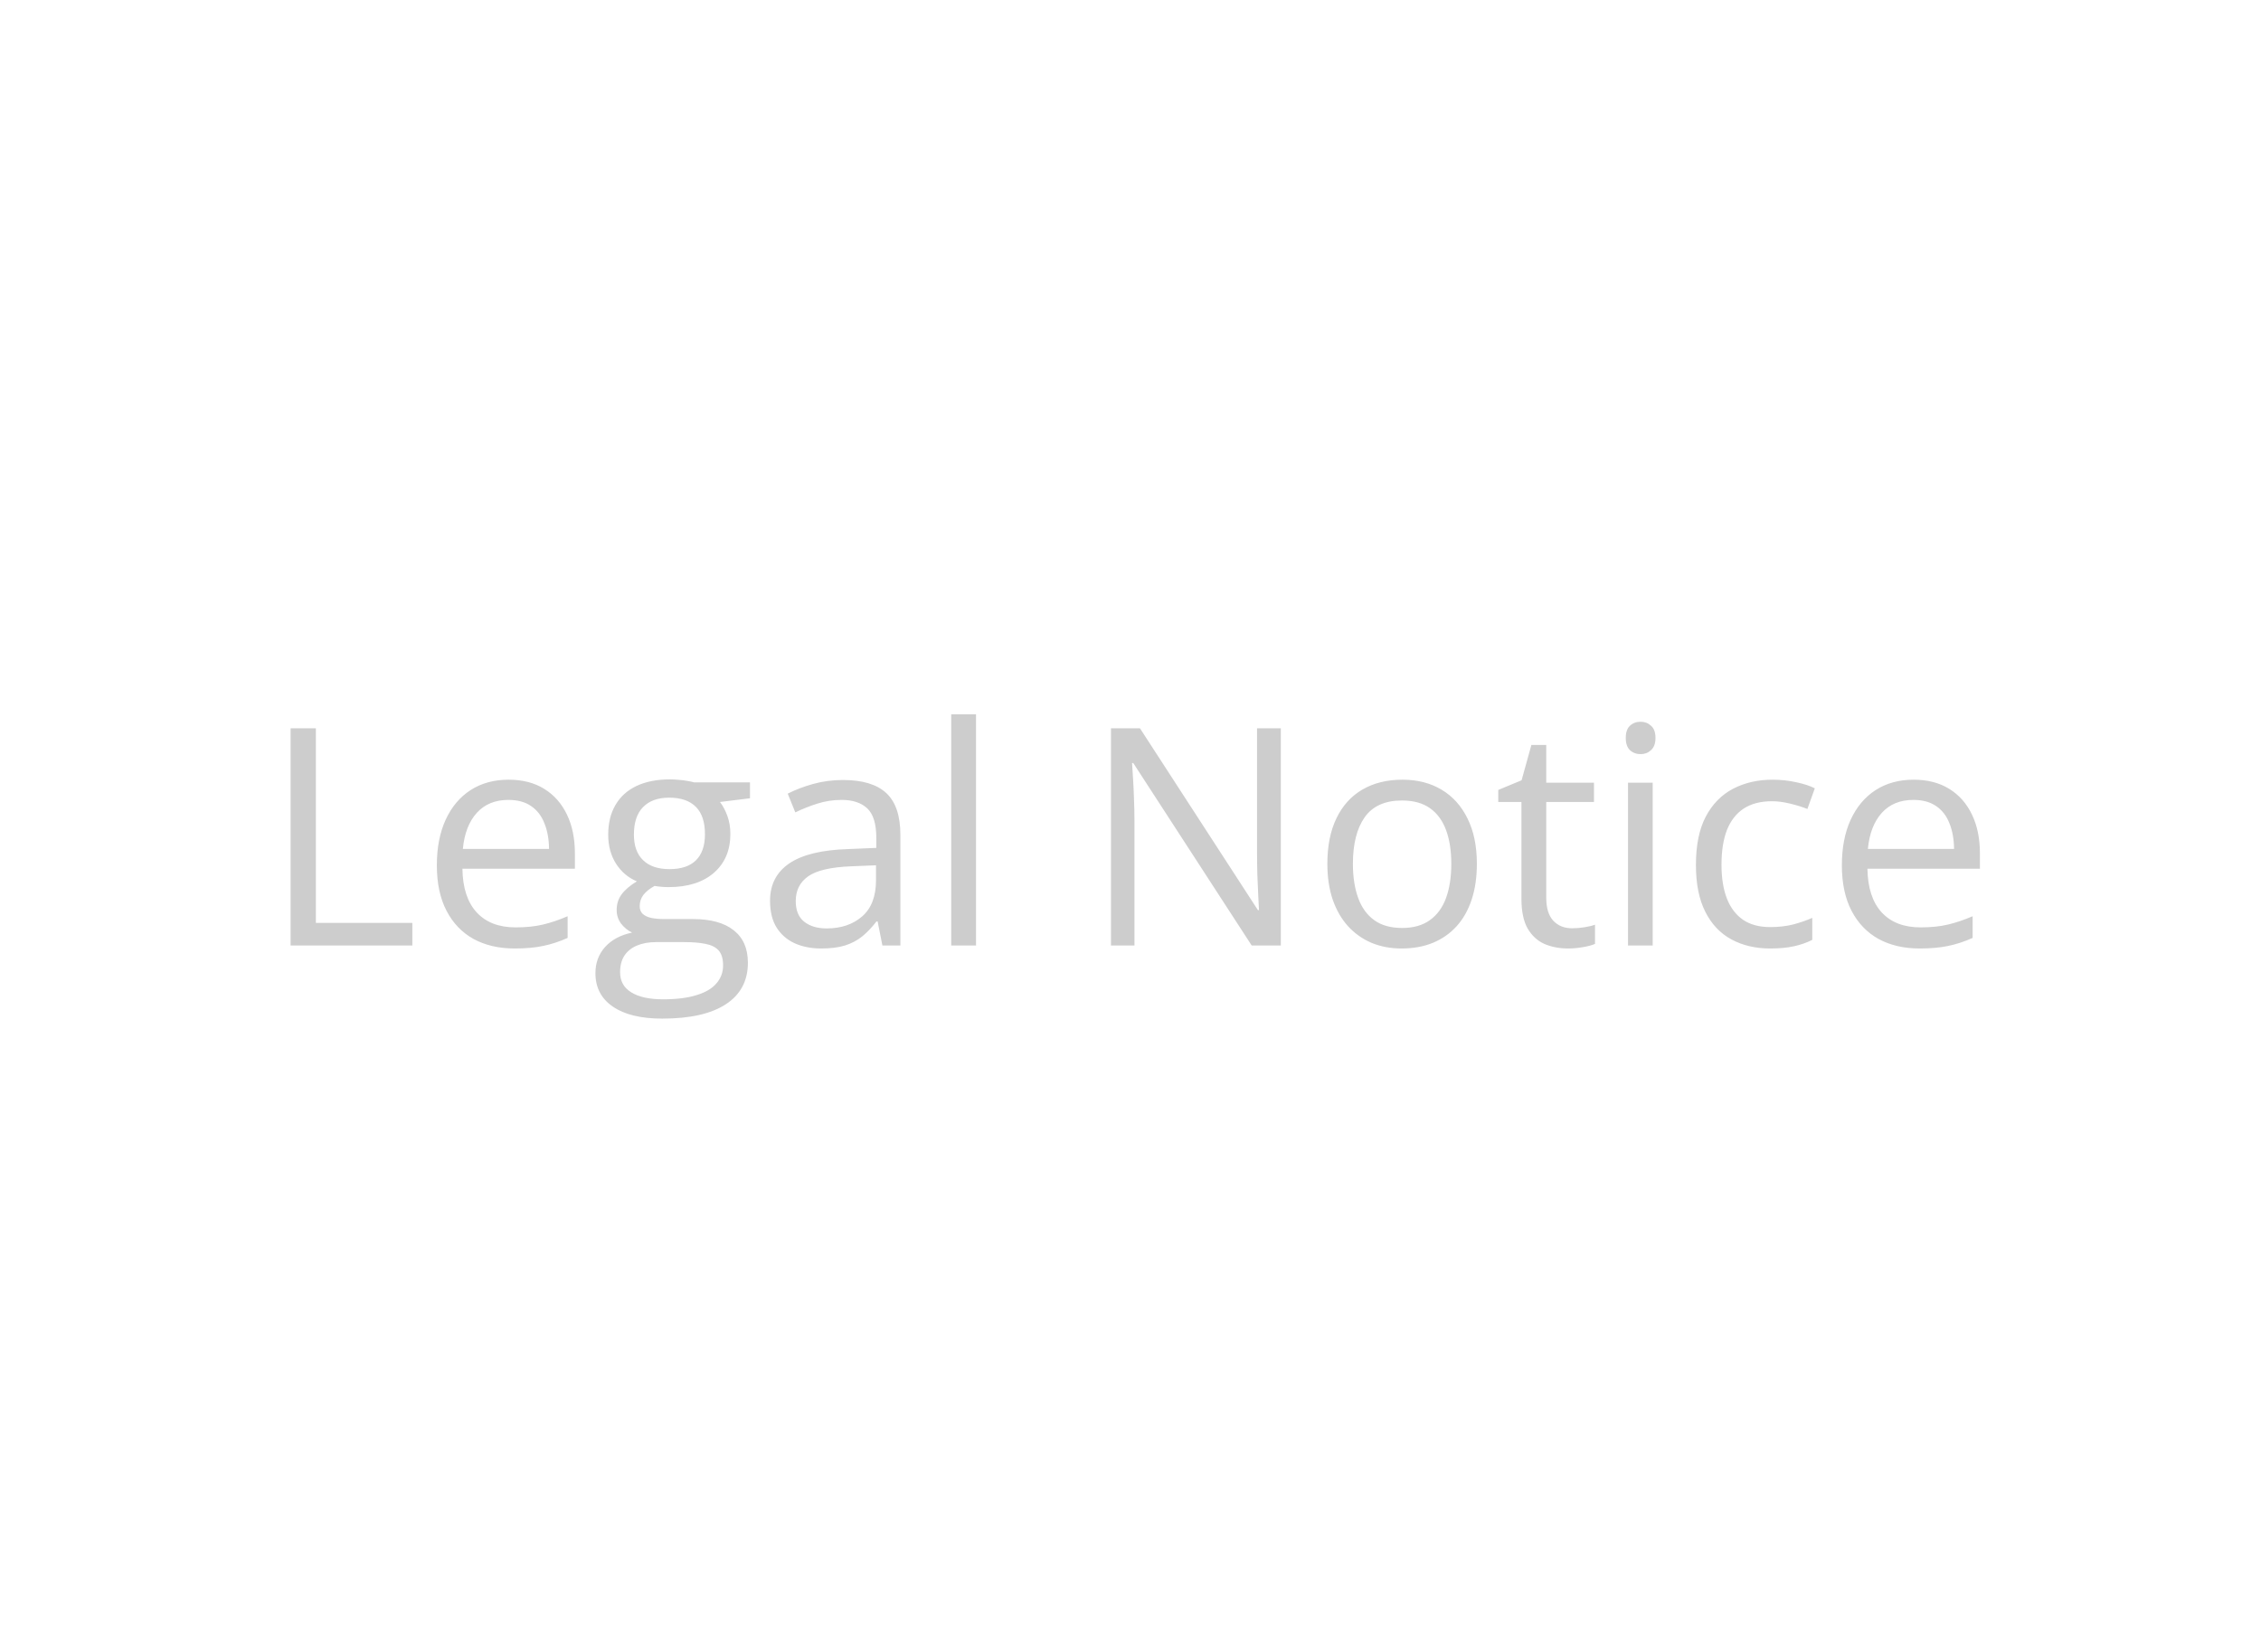 <svg width="104" height="76" viewBox="0 0 104 76" fill="none" xmlns="http://www.w3.org/2000/svg">
<path d="M13.367 43.5V33.506H14.529V42.461H18.966V43.5H13.367ZM23.395 35.871C24.034 35.871 24.58 36.012 25.036 36.295C25.492 36.578 25.84 36.974 26.082 37.484C26.324 37.99 26.444 38.583 26.444 39.262V39.966H21.27C21.283 40.845 21.502 41.515 21.926 41.976C22.35 42.436 22.947 42.666 23.717 42.666C24.191 42.666 24.61 42.623 24.975 42.536C25.339 42.45 25.717 42.322 26.109 42.153V43.151C25.731 43.32 25.355 43.443 24.981 43.52C24.612 43.598 24.175 43.637 23.669 43.637C22.949 43.637 22.32 43.491 21.782 43.199C21.249 42.903 20.834 42.47 20.538 41.9C20.242 41.331 20.094 40.633 20.094 39.809C20.094 39.002 20.228 38.305 20.497 37.717C20.77 37.124 21.153 36.669 21.645 36.35C22.142 36.031 22.726 35.871 23.395 35.871ZM23.382 36.801C22.776 36.801 22.293 36.999 21.933 37.395C21.573 37.792 21.358 38.346 21.29 39.057H25.255C25.25 38.61 25.18 38.218 25.043 37.881C24.911 37.539 24.708 37.275 24.435 37.088C24.161 36.897 23.81 36.801 23.382 36.801ZM30.464 46.863C29.48 46.863 28.721 46.679 28.188 46.31C27.654 45.945 27.388 45.432 27.388 44.772C27.388 44.302 27.536 43.901 27.832 43.568C28.133 43.236 28.547 43.015 29.076 42.905C28.88 42.814 28.712 42.677 28.57 42.495C28.434 42.313 28.365 42.103 28.365 41.866C28.365 41.593 28.44 41.353 28.591 41.148C28.746 40.939 28.98 40.738 29.295 40.547C28.903 40.387 28.584 40.118 28.338 39.74C28.096 39.357 27.976 38.913 27.976 38.407C27.976 37.87 28.087 37.411 28.311 37.033C28.534 36.65 28.857 36.359 29.281 36.158C29.705 35.958 30.218 35.857 30.819 35.857C30.951 35.857 31.084 35.864 31.216 35.878C31.352 35.887 31.482 35.903 31.605 35.926C31.729 35.944 31.836 35.967 31.927 35.994H34.497V36.726L33.116 36.897C33.253 37.074 33.367 37.288 33.458 37.539C33.549 37.79 33.595 38.068 33.595 38.373C33.595 39.12 33.342 39.715 32.836 40.157C32.33 40.595 31.635 40.813 30.751 40.813C30.541 40.813 30.327 40.795 30.108 40.759C29.885 40.882 29.714 41.019 29.596 41.169C29.482 41.319 29.425 41.492 29.425 41.688C29.425 41.834 29.468 41.95 29.555 42.037C29.646 42.124 29.776 42.188 29.944 42.228C30.113 42.265 30.316 42.283 30.553 42.283H31.872C32.688 42.283 33.312 42.454 33.745 42.796C34.183 43.138 34.401 43.637 34.401 44.293C34.401 45.122 34.064 45.758 33.39 46.2C32.715 46.642 31.74 46.863 30.464 46.863ZM30.498 45.975C31.118 45.975 31.631 45.911 32.036 45.783C32.446 45.66 32.752 45.48 32.952 45.243C33.157 45.011 33.26 44.733 33.26 44.409C33.26 44.108 33.191 43.88 33.055 43.726C32.918 43.575 32.717 43.475 32.453 43.425C32.189 43.37 31.865 43.343 31.482 43.343H30.184C29.846 43.343 29.552 43.395 29.302 43.5C29.051 43.605 28.857 43.76 28.721 43.965C28.588 44.17 28.523 44.425 28.523 44.73C28.523 45.136 28.693 45.444 29.035 45.653C29.377 45.867 29.865 45.975 30.498 45.975ZM30.792 39.986C31.334 39.986 31.742 39.85 32.016 39.576C32.289 39.303 32.426 38.904 32.426 38.38C32.426 37.819 32.287 37.4 32.009 37.122C31.731 36.84 31.321 36.698 30.778 36.698C30.259 36.698 29.858 36.844 29.575 37.136C29.297 37.423 29.158 37.844 29.158 38.4C29.158 38.911 29.299 39.303 29.582 39.576C29.865 39.85 30.268 39.986 30.792 39.986ZM38.776 35.885C39.67 35.885 40.333 36.085 40.766 36.486C41.199 36.887 41.415 37.528 41.415 38.407V43.5H40.588L40.369 42.393H40.315C40.105 42.666 39.886 42.896 39.658 43.083C39.43 43.265 39.166 43.404 38.865 43.5C38.569 43.591 38.204 43.637 37.772 43.637C37.316 43.637 36.91 43.557 36.555 43.398C36.204 43.238 35.926 42.996 35.721 42.673C35.52 42.349 35.42 41.939 35.42 41.442C35.42 40.695 35.716 40.121 36.309 39.72C36.901 39.319 37.803 39.1 39.016 39.063L40.308 39.009V38.551C40.308 37.904 40.169 37.45 39.891 37.19C39.613 36.931 39.221 36.801 38.715 36.801C38.323 36.801 37.949 36.858 37.594 36.972C37.238 37.086 36.901 37.22 36.582 37.375L36.233 36.514C36.571 36.34 36.958 36.192 37.395 36.069C37.833 35.946 38.293 35.885 38.776 35.885ZM40.294 39.809L39.152 39.856C38.218 39.893 37.56 40.046 37.177 40.315C36.794 40.583 36.602 40.964 36.602 41.456C36.602 41.884 36.732 42.201 36.992 42.406C37.252 42.611 37.596 42.714 38.024 42.714C38.69 42.714 39.234 42.529 39.658 42.16C40.082 41.791 40.294 41.237 40.294 40.499V39.809ZM44.895 43.5H43.753V32.863H44.895V43.5ZM58.915 43.5H57.575L52.127 35.105H52.072C52.086 35.329 52.102 35.584 52.12 35.871C52.138 36.154 52.152 36.457 52.161 36.78C52.175 37.099 52.182 37.425 52.182 37.758V43.5H51.102V33.506H52.435L57.862 41.873H57.91C57.901 41.714 57.89 41.488 57.876 41.196C57.862 40.9 57.849 40.583 57.835 40.246C57.826 39.904 57.821 39.588 57.821 39.296V33.506H58.915V43.5ZM67.932 39.74C67.932 40.355 67.852 40.905 67.692 41.388C67.533 41.871 67.303 42.279 67.002 42.611C66.701 42.944 66.337 43.199 65.908 43.377C65.484 43.55 65.004 43.637 64.466 43.637C63.965 43.637 63.504 43.55 63.085 43.377C62.67 43.199 62.31 42.944 62.005 42.611C61.704 42.279 61.469 41.871 61.301 41.388C61.137 40.905 61.055 40.355 61.055 39.74C61.055 38.92 61.194 38.223 61.472 37.648C61.75 37.07 62.146 36.63 62.661 36.329C63.181 36.024 63.798 35.871 64.514 35.871C65.197 35.871 65.794 36.024 66.305 36.329C66.82 36.634 67.218 37.077 67.501 37.655C67.788 38.23 67.932 38.925 67.932 39.74ZM62.23 39.74C62.23 40.342 62.31 40.864 62.47 41.306C62.629 41.748 62.875 42.09 63.208 42.331C63.541 42.573 63.969 42.693 64.493 42.693C65.013 42.693 65.439 42.573 65.772 42.331C66.109 42.09 66.357 41.748 66.517 41.306C66.676 40.864 66.756 40.342 66.756 39.74C66.756 39.143 66.676 38.628 66.517 38.195C66.357 37.758 66.111 37.421 65.778 37.184C65.446 36.947 65.015 36.828 64.486 36.828C63.707 36.828 63.135 37.086 62.77 37.601C62.41 38.116 62.23 38.829 62.23 39.74ZM72.314 42.707C72.5 42.707 72.692 42.691 72.888 42.659C73.084 42.627 73.243 42.589 73.366 42.543V43.425C73.234 43.484 73.049 43.534 72.812 43.575C72.58 43.616 72.352 43.637 72.129 43.637C71.732 43.637 71.372 43.568 71.049 43.432C70.725 43.29 70.466 43.053 70.269 42.721C70.078 42.388 69.982 41.928 69.982 41.34V36.897H68.916V36.343L69.989 35.898L70.44 34.272H71.124V36.008H73.318V36.897H71.124V41.306C71.124 41.775 71.231 42.126 71.445 42.358C71.664 42.591 71.954 42.707 72.314 42.707ZM76.019 36.008V43.5H74.884V36.008H76.019ZM75.465 33.205C75.652 33.205 75.811 33.267 75.943 33.39C76.08 33.508 76.148 33.695 76.148 33.95C76.148 34.201 76.08 34.388 75.943 34.511C75.811 34.634 75.652 34.695 75.465 34.695C75.269 34.695 75.105 34.634 74.973 34.511C74.845 34.388 74.781 34.201 74.781 33.95C74.781 33.695 74.845 33.508 74.973 33.39C75.105 33.267 75.269 33.205 75.465 33.205ZM81.426 43.637C80.751 43.637 80.157 43.498 79.642 43.22C79.127 42.942 78.726 42.518 78.439 41.948C78.151 41.379 78.008 40.661 78.008 39.795C78.008 38.888 78.158 38.148 78.459 37.573C78.764 36.995 79.184 36.566 79.717 36.288C80.25 36.01 80.856 35.871 81.535 35.871C81.909 35.871 82.269 35.91 82.615 35.987C82.966 36.06 83.253 36.154 83.477 36.268L83.135 37.218C82.907 37.127 82.643 37.045 82.342 36.972C82.046 36.899 81.768 36.862 81.508 36.862C80.988 36.862 80.555 36.974 80.209 37.197C79.867 37.421 79.61 37.749 79.436 38.182C79.268 38.615 79.184 39.148 79.184 39.781C79.184 40.387 79.266 40.905 79.43 41.333C79.598 41.761 79.847 42.09 80.175 42.317C80.507 42.541 80.922 42.652 81.419 42.652C81.815 42.652 82.173 42.611 82.492 42.529C82.811 42.443 83.101 42.342 83.36 42.228V43.24C83.11 43.368 82.829 43.466 82.519 43.534C82.214 43.602 81.85 43.637 81.426 43.637ZM88.022 35.871C88.66 35.871 89.207 36.012 89.663 36.295C90.119 36.578 90.467 36.974 90.709 37.484C90.951 37.99 91.071 38.583 91.071 39.262V39.966H85.897C85.91 40.845 86.129 41.515 86.553 41.976C86.977 42.436 87.574 42.666 88.344 42.666C88.818 42.666 89.237 42.623 89.602 42.536C89.966 42.45 90.344 42.322 90.736 42.153V43.151C90.358 43.32 89.982 43.443 89.608 43.52C89.239 43.598 88.802 43.637 88.296 43.637C87.576 43.637 86.947 43.491 86.409 43.199C85.876 42.903 85.461 42.47 85.165 41.9C84.869 41.331 84.721 40.633 84.721 39.809C84.721 39.002 84.855 38.305 85.124 37.717C85.397 37.124 85.78 36.669 86.272 36.35C86.769 36.031 87.353 35.871 88.022 35.871ZM88.009 36.801C87.403 36.801 86.92 36.999 86.56 37.395C86.2 37.792 85.985 38.346 85.917 39.057H89.882C89.877 38.61 89.807 38.218 89.67 37.881C89.538 37.539 89.335 37.275 89.061 37.088C88.788 36.897 88.437 36.801 88.009 36.801Z" fill="#CDCDCD"/>
</svg>

